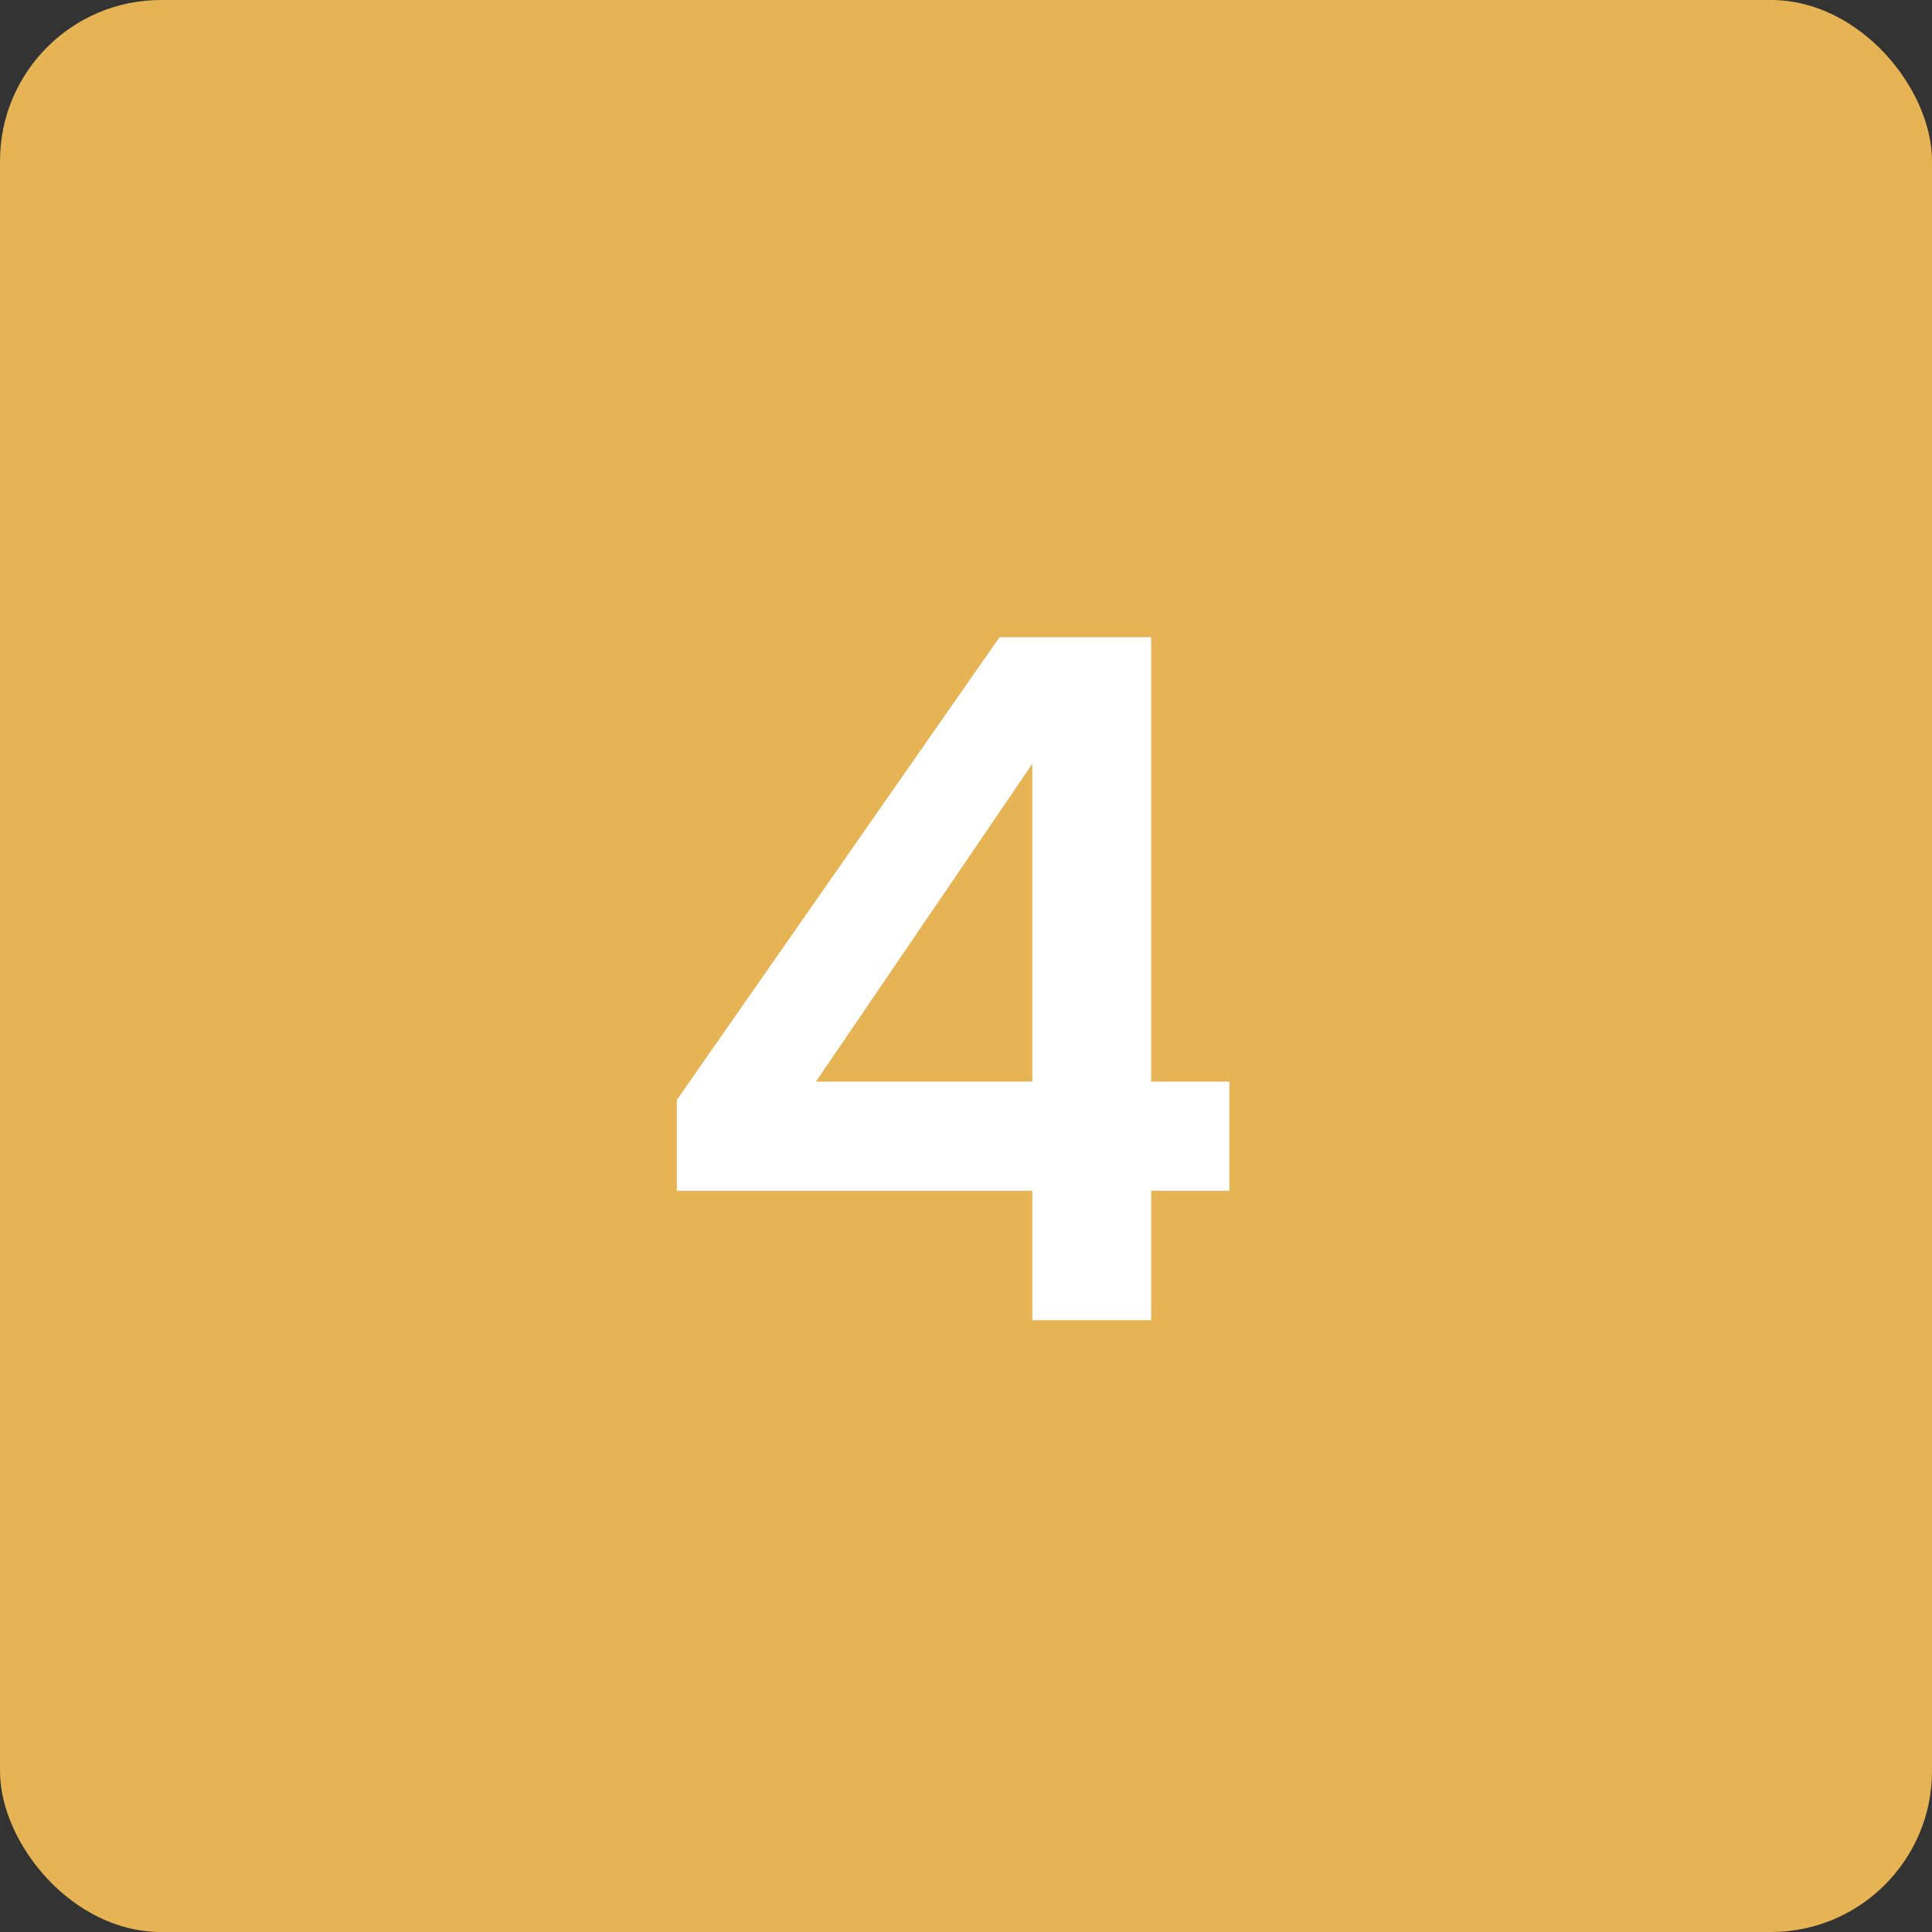 <?xml version="1.0" encoding="UTF-8"?> <svg xmlns="http://www.w3.org/2000/svg" width="60" height="60" viewBox="0 0 60 60" fill="none"><rect x="0" y="0" width="60" height="60" fill="#333333" stroke="none"/><rect width="60" height="60" rx="5" fill="#E6B454"></rect><path d="M32.06 41V36.98H21.02V34.16L31.04 19.79H35.75V33.59H38.18V36.98H35.75V41H32.06ZM25.34 33.59H32.06V23.72L25.34 33.59Z" fill="white"></path></svg> 
